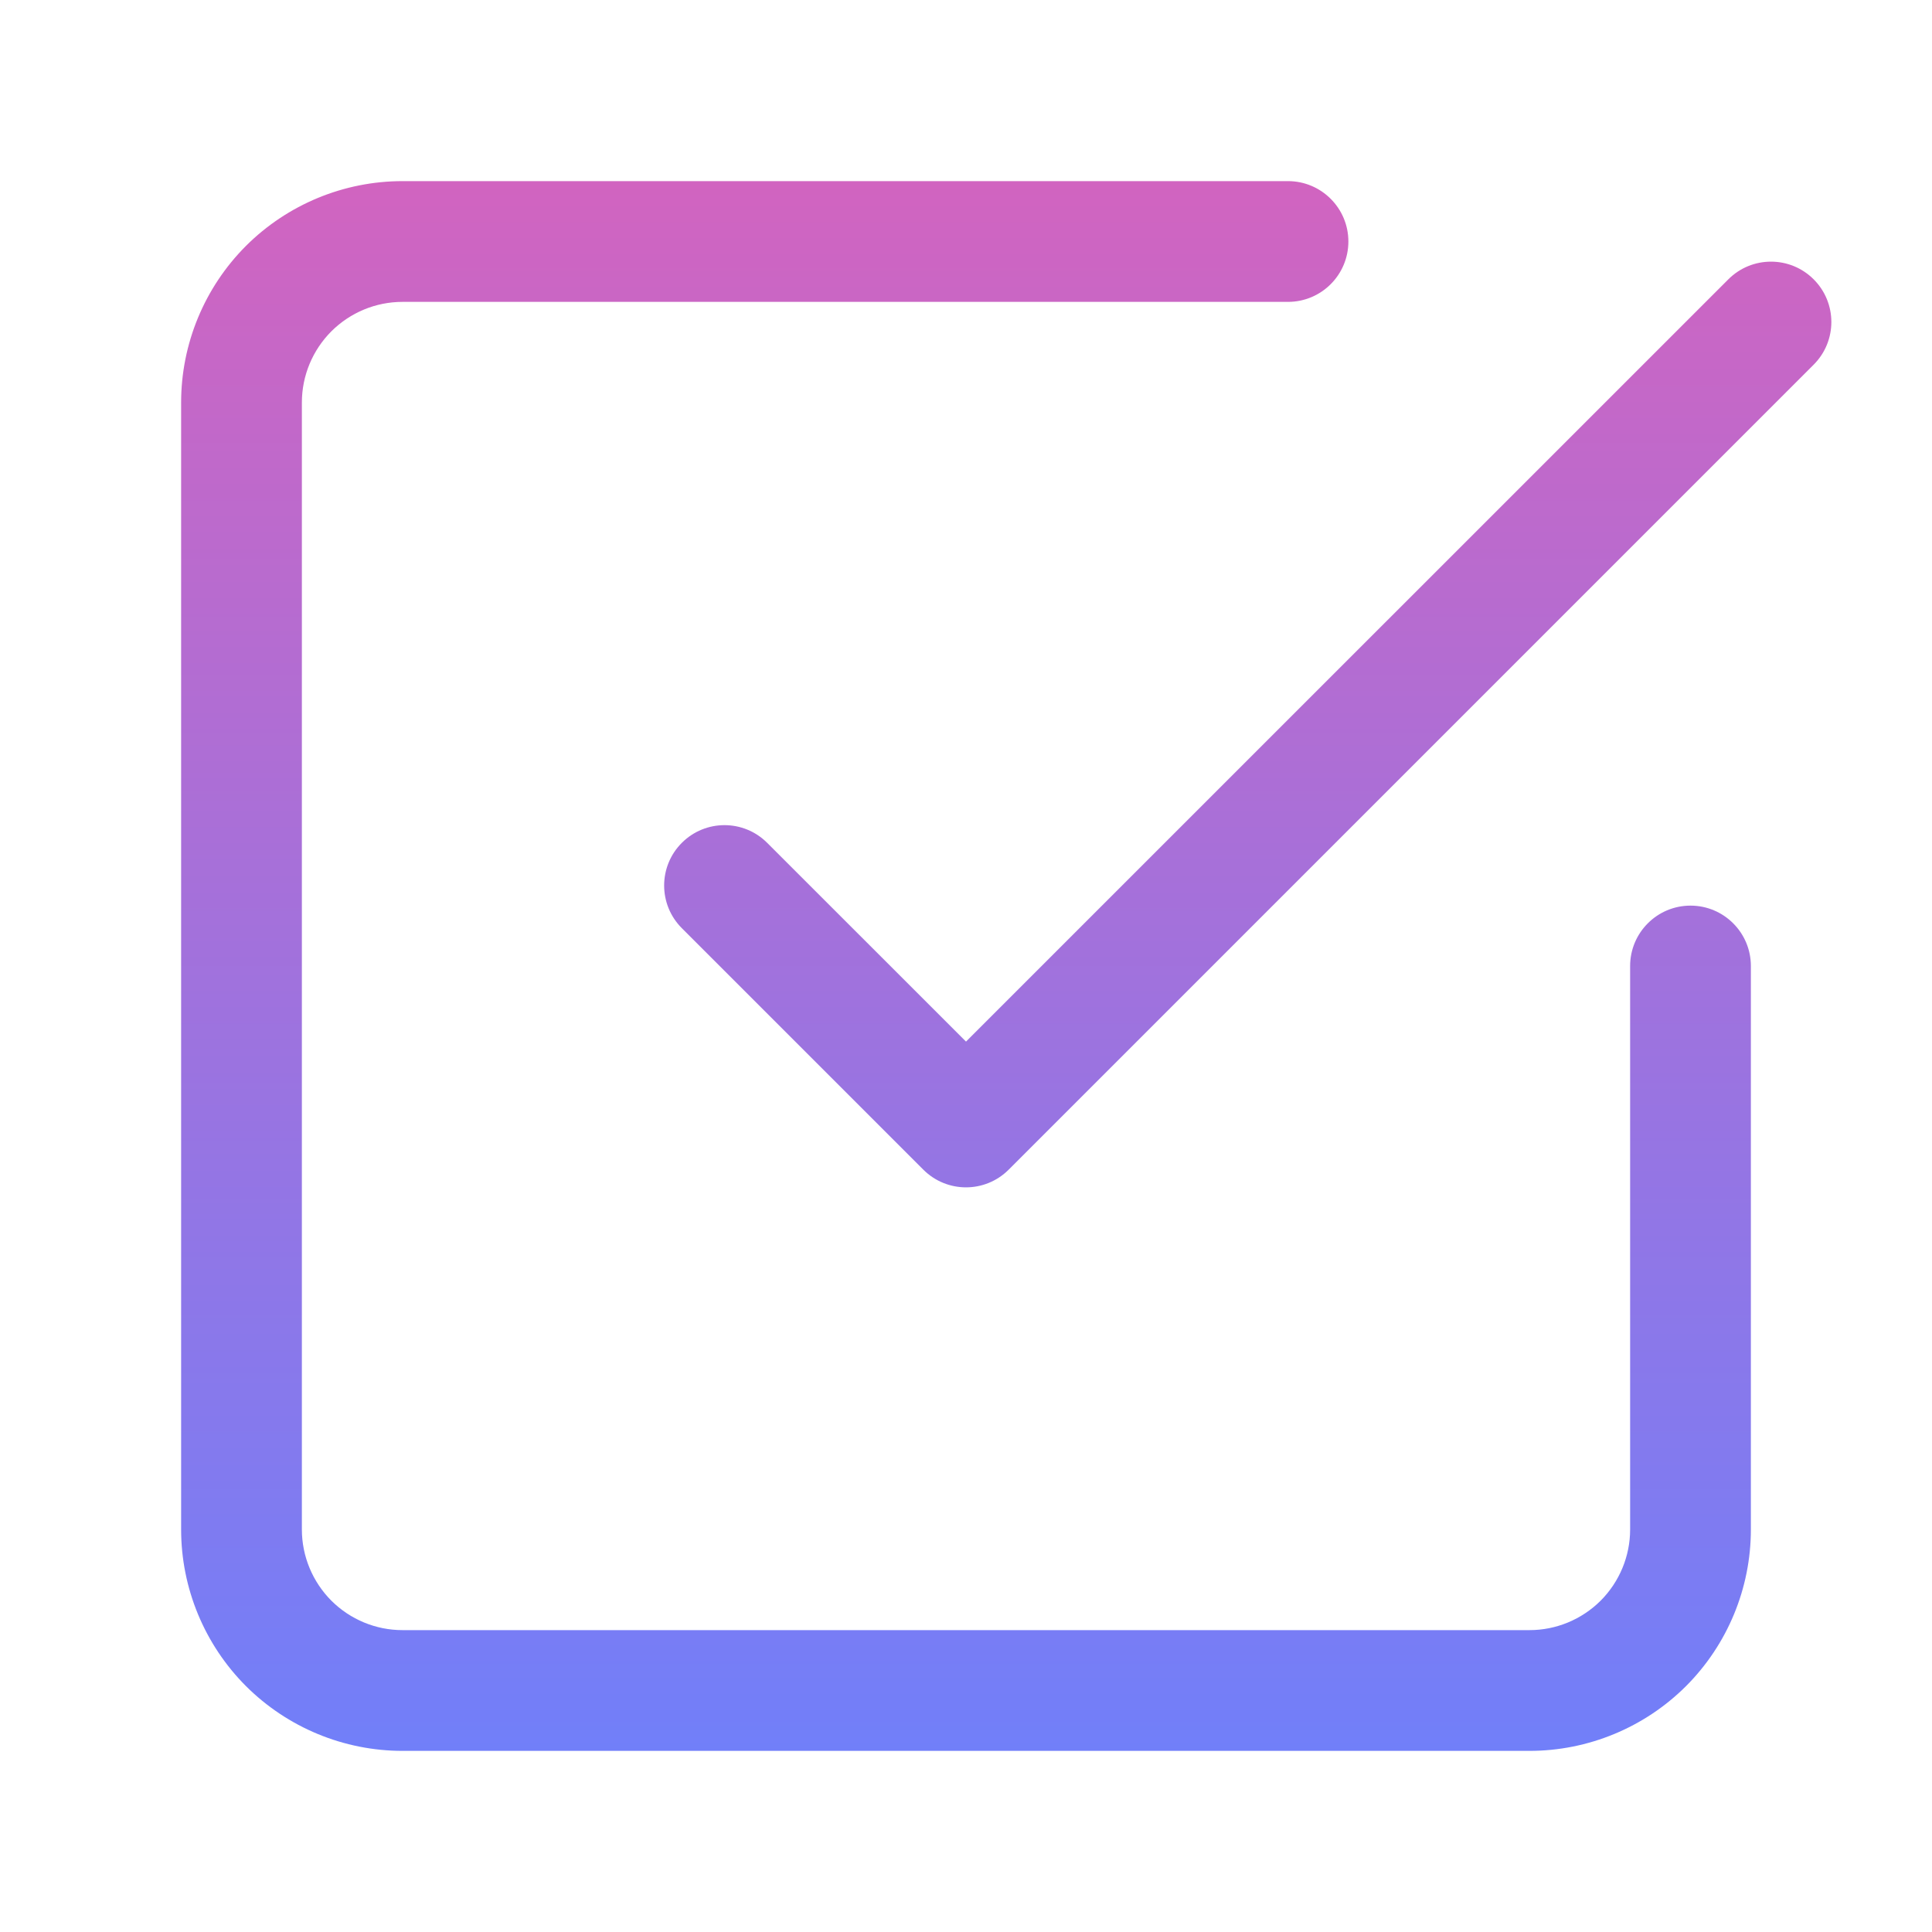 <svg width="24" height="24" viewBox="0 0 24 24" fill="none" xmlns="http://www.w3.org/2000/svg">
<path fill-rule="evenodd" clip-rule="evenodd" d="M4.116 4.116C4.351 3.882 4.668 3.75 5 3.75H16C16.414 3.75 16.75 3.414 16.75 3C16.75 2.586 16.414 2.25 16 2.25H5C4.271 2.25 3.571 2.54 3.055 3.055C2.54 3.571 2.25 4.271 2.25 5V19C2.25 19.729 2.54 20.429 3.055 20.945C3.571 21.46 4.271 21.75 5 21.75H19C19.729 21.75 20.429 21.46 20.945 20.945C21.46 20.429 21.75 19.729 21.75 19V12C21.75 11.586 21.414 11.25 21 11.25C20.586 11.25 20.25 11.586 20.25 12V19C20.25 19.331 20.118 19.649 19.884 19.884C19.649 20.118 19.331 20.25 19 20.25H5C4.668 20.25 4.351 20.118 4.116 19.884C3.882 19.649 3.75 19.331 3.75 19V5C3.75 4.668 3.882 4.351 4.116 4.116ZM22.53 4.53C22.823 4.237 22.823 3.763 22.53 3.47C22.237 3.177 21.763 3.177 21.47 3.47L12 12.939L9.53 10.47C9.237 10.177 8.763 10.177 8.47 10.47C8.177 10.763 8.177 11.237 8.47 11.53L11.47 14.53C11.763 14.823 12.237 14.823 12.53 14.53L22.53 4.53Z" fill="url(#paint0_linear_541_3698)"/>
<defs>
<linearGradient id="paint0_linear_541_3698" x1="12.5" y1="2.25" x2="12.5" y2="21.75" gradientUnits="userSpaceOnUse">
<stop stop-color="#D164C0"/>
<stop offset="1" stop-color="#717FF9"/>
</linearGradient>
</defs>
</svg>
